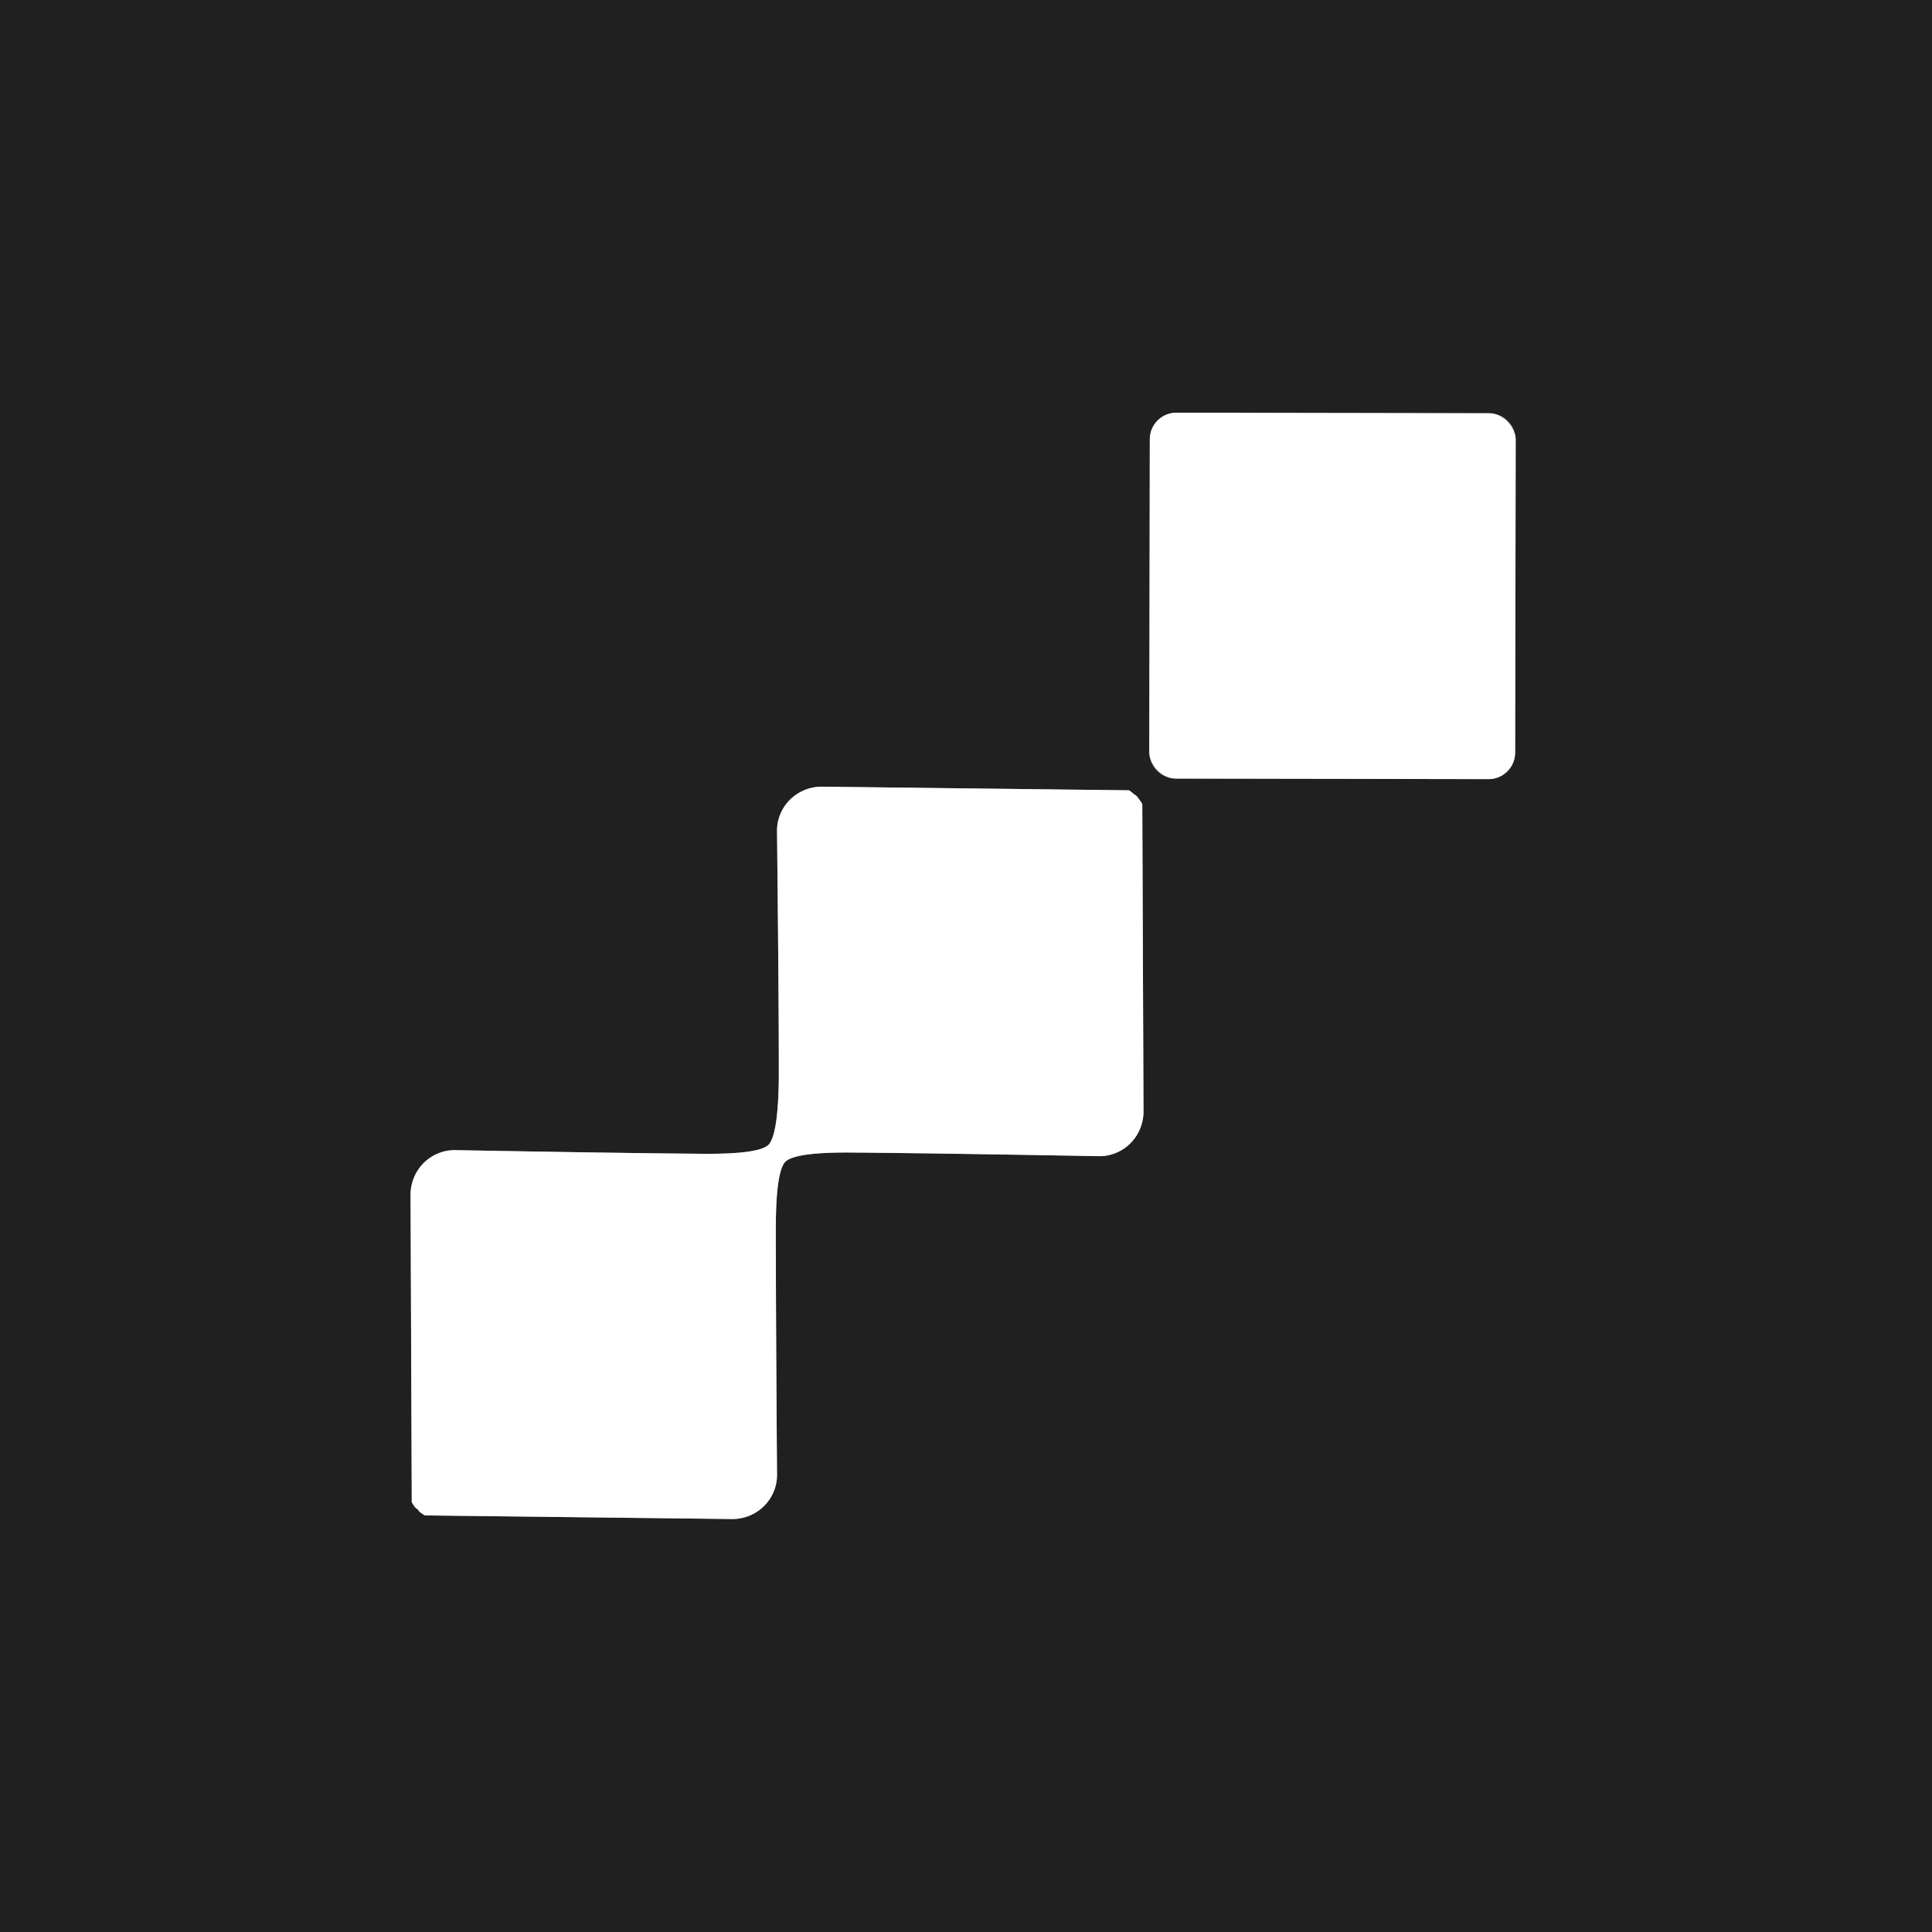 <?xml version="1.0" encoding="UTF-8" standalone="no"?>
<!DOCTYPE svg PUBLIC "-//W3C//DTD SVG 1.1//EN" "http://www.w3.org/Graphics/SVG/1.1/DTD/svg11.dtd">
<svg xmlns="http://www.w3.org/2000/svg" version="1.1" viewBox="0.00 0.00 32.00 32.00">
<rect x="0.00" y="0.00" width="32.00" height="32.00" fill="#333333" stroke="none"/>
<g stroke-width="2.00" fill="none" stroke-linecap="butt">
<path stroke="#909090" vector-effect="non-scaling-stroke" d="
  M 25.105 7.285
  A 0.44 0.44 0.0 0 0 24.665 6.845
  L 19.485 6.835
  A 0.44 0.44 0.0 0 0 19.044 7.275
  L 19.035 12.455
  A 0.44 0.44 0.0 0 0 19.475 12.896
  L 24.655 12.905
  A 0.44 0.44 0.0 0 0 25.096 12.465
  L 25.105 7.285"
/>
<path stroke="#909090" vector-effect="non-scaling-stroke" d="
  M 12.73 18.96
  Q 12.57 19.12 11.62 19.11
  Q 10.29 19.10 7.54 19.05
  A 0.74 0.73 -89.6 0 0 6.80 19.79
  L 6.82 24.87
  A 0.14 0.02 50.2 0 0 6.88 24.97
  Q 6.90 24.99 6.92 25.00
  Q 6.93 25.02 6.95 25.04
  A 0.14 0.02 40.2 0 0 7.05 25.10
  L 12.13 25.16
  A 0.74 0.73 0.1 0 0 12.87 24.43
  Q 12.85 21.68 12.85 20.35
  Q 12.85 19.40 13.01 19.24
  Q 13.18 19.08 14.13 19.09
  Q 15.45 19.10 18.20 19.15
  A 0.74 0.73 -89.6 0 0 18.94 18.41
  L 18.92 13.33
  A 0.14 0.02 50.2 0 0 18.86 13.23
  Q 18.85 13.21 18.83 13.19
  Q 18.81 13.17 18.79 13.16
  A 0.14 0.02 40.2 0 0 18.70 13.09
  L 13.62 13.03
  A 0.74 0.73 0.1 0 0 12.87 13.77
  Q 12.90 16.52 12.90 17.84
  Q 12.89 18.79 12.73 18.96"
/>
</g>
<path fill="#212020" d="
  M 32.00 0.00
  L 32.00 32.00
  L 0.00 32.00
  L 0.00 0.00
  L 32.00 0.00
  Z
  M 25.105 7.285
  A 0.44 0.44 0.0 0 0 24.665 6.845
  L 19.485 6.835
  A 0.44 0.44 0.0 0 0 19.044 7.275
  L 19.035 12.455
  A 0.44 0.44 0.0 0 0 19.475 12.896
  L 24.655 12.905
  A 0.44 0.44 0.0 0 0 25.096 12.465
  L 25.105 7.285
  Z
  M 12.73 18.96
  Q 12.57 19.12 11.62 19.11
  Q 10.29 19.10 7.54 19.05
  A 0.74 0.73 -89.6 0 0 6.80 19.79
  L 6.82 24.87
  A 0.14 0.02 50.2 0 0 6.88 24.97
  Q 6.90 24.99 6.92 25.00
  Q 6.93 25.02 6.95 25.04
  A 0.14 0.02 40.2 0 0 7.05 25.10
  L 12.13 25.16
  A 0.74 0.73 0.1 0 0 12.87 24.43
  Q 12.85 21.68 12.85 20.35
  Q 12.85 19.40 13.01 19.24
  Q 13.18 19.08 14.13 19.09
  Q 15.45 19.10 18.20 19.15
  A 0.74 0.73 -89.6 0 0 18.94 18.41
  L 18.92 13.33
  A 0.14 0.02 50.2 0 0 18.86 13.23
  Q 18.85 13.21 18.83 13.19
  Q 18.81 13.17 18.79 13.16
  A 0.14 0.02 40.2 0 0 18.70 13.09
  L 13.62 13.03
  A 0.74 0.73 0.1 0 0 12.87 13.77
  Q 12.90 16.52 12.90 17.84
  Q 12.89 18.79 12.73 18.96
  Z"
/>
<rect fill="#ffffff" x="-3.03" y="-3.03" transform="translate(22.07,9.87) rotate(0.1)" width="6.06" height="6.06" rx="0.44"/>
<path fill="#ffffff" d="
  M 18.83 13.19
  Q 18.85 13.21 18.86 13.23
  A 0.14 0.02 50.2 0 1 18.92 13.33
  L 18.94 18.41
  A 0.74 0.73 -89.6 0 1 18.20 19.15
  Q 15.45 19.10 14.13 19.09
  Q 13.18 19.08 13.01 19.24
  Q 12.85 19.40 12.85 20.35
  Q 12.85 21.68 12.87 24.43
  A 0.74 0.73 0.1 0 1 12.13 25.16
  L 7.05 25.10
  A 0.14 0.02 40.2 0 1 6.95 25.04
  Q 6.93 25.02 6.92 25.00
  Q 6.90 24.99 6.88 24.97
  A 0.14 0.02 50.2 0 1 6.82 24.87
  L 6.80 19.79
  A 0.74 0.73 -89.6 0 1 7.54 19.05
  Q 10.29 19.10 11.62 19.11
  Q 12.57 19.12 12.73 18.96
  Q 12.89 18.79 12.90 17.84
  Q 12.90 16.52 12.87 13.77
  A 0.74 0.73 0.1 0 1 13.62 13.03
  L 18.70 13.09
  A 0.14 0.02 40.2 0 1 18.79 13.16
  Q 18.81 13.17 18.83 13.19
  Z"
/>
</svg>
